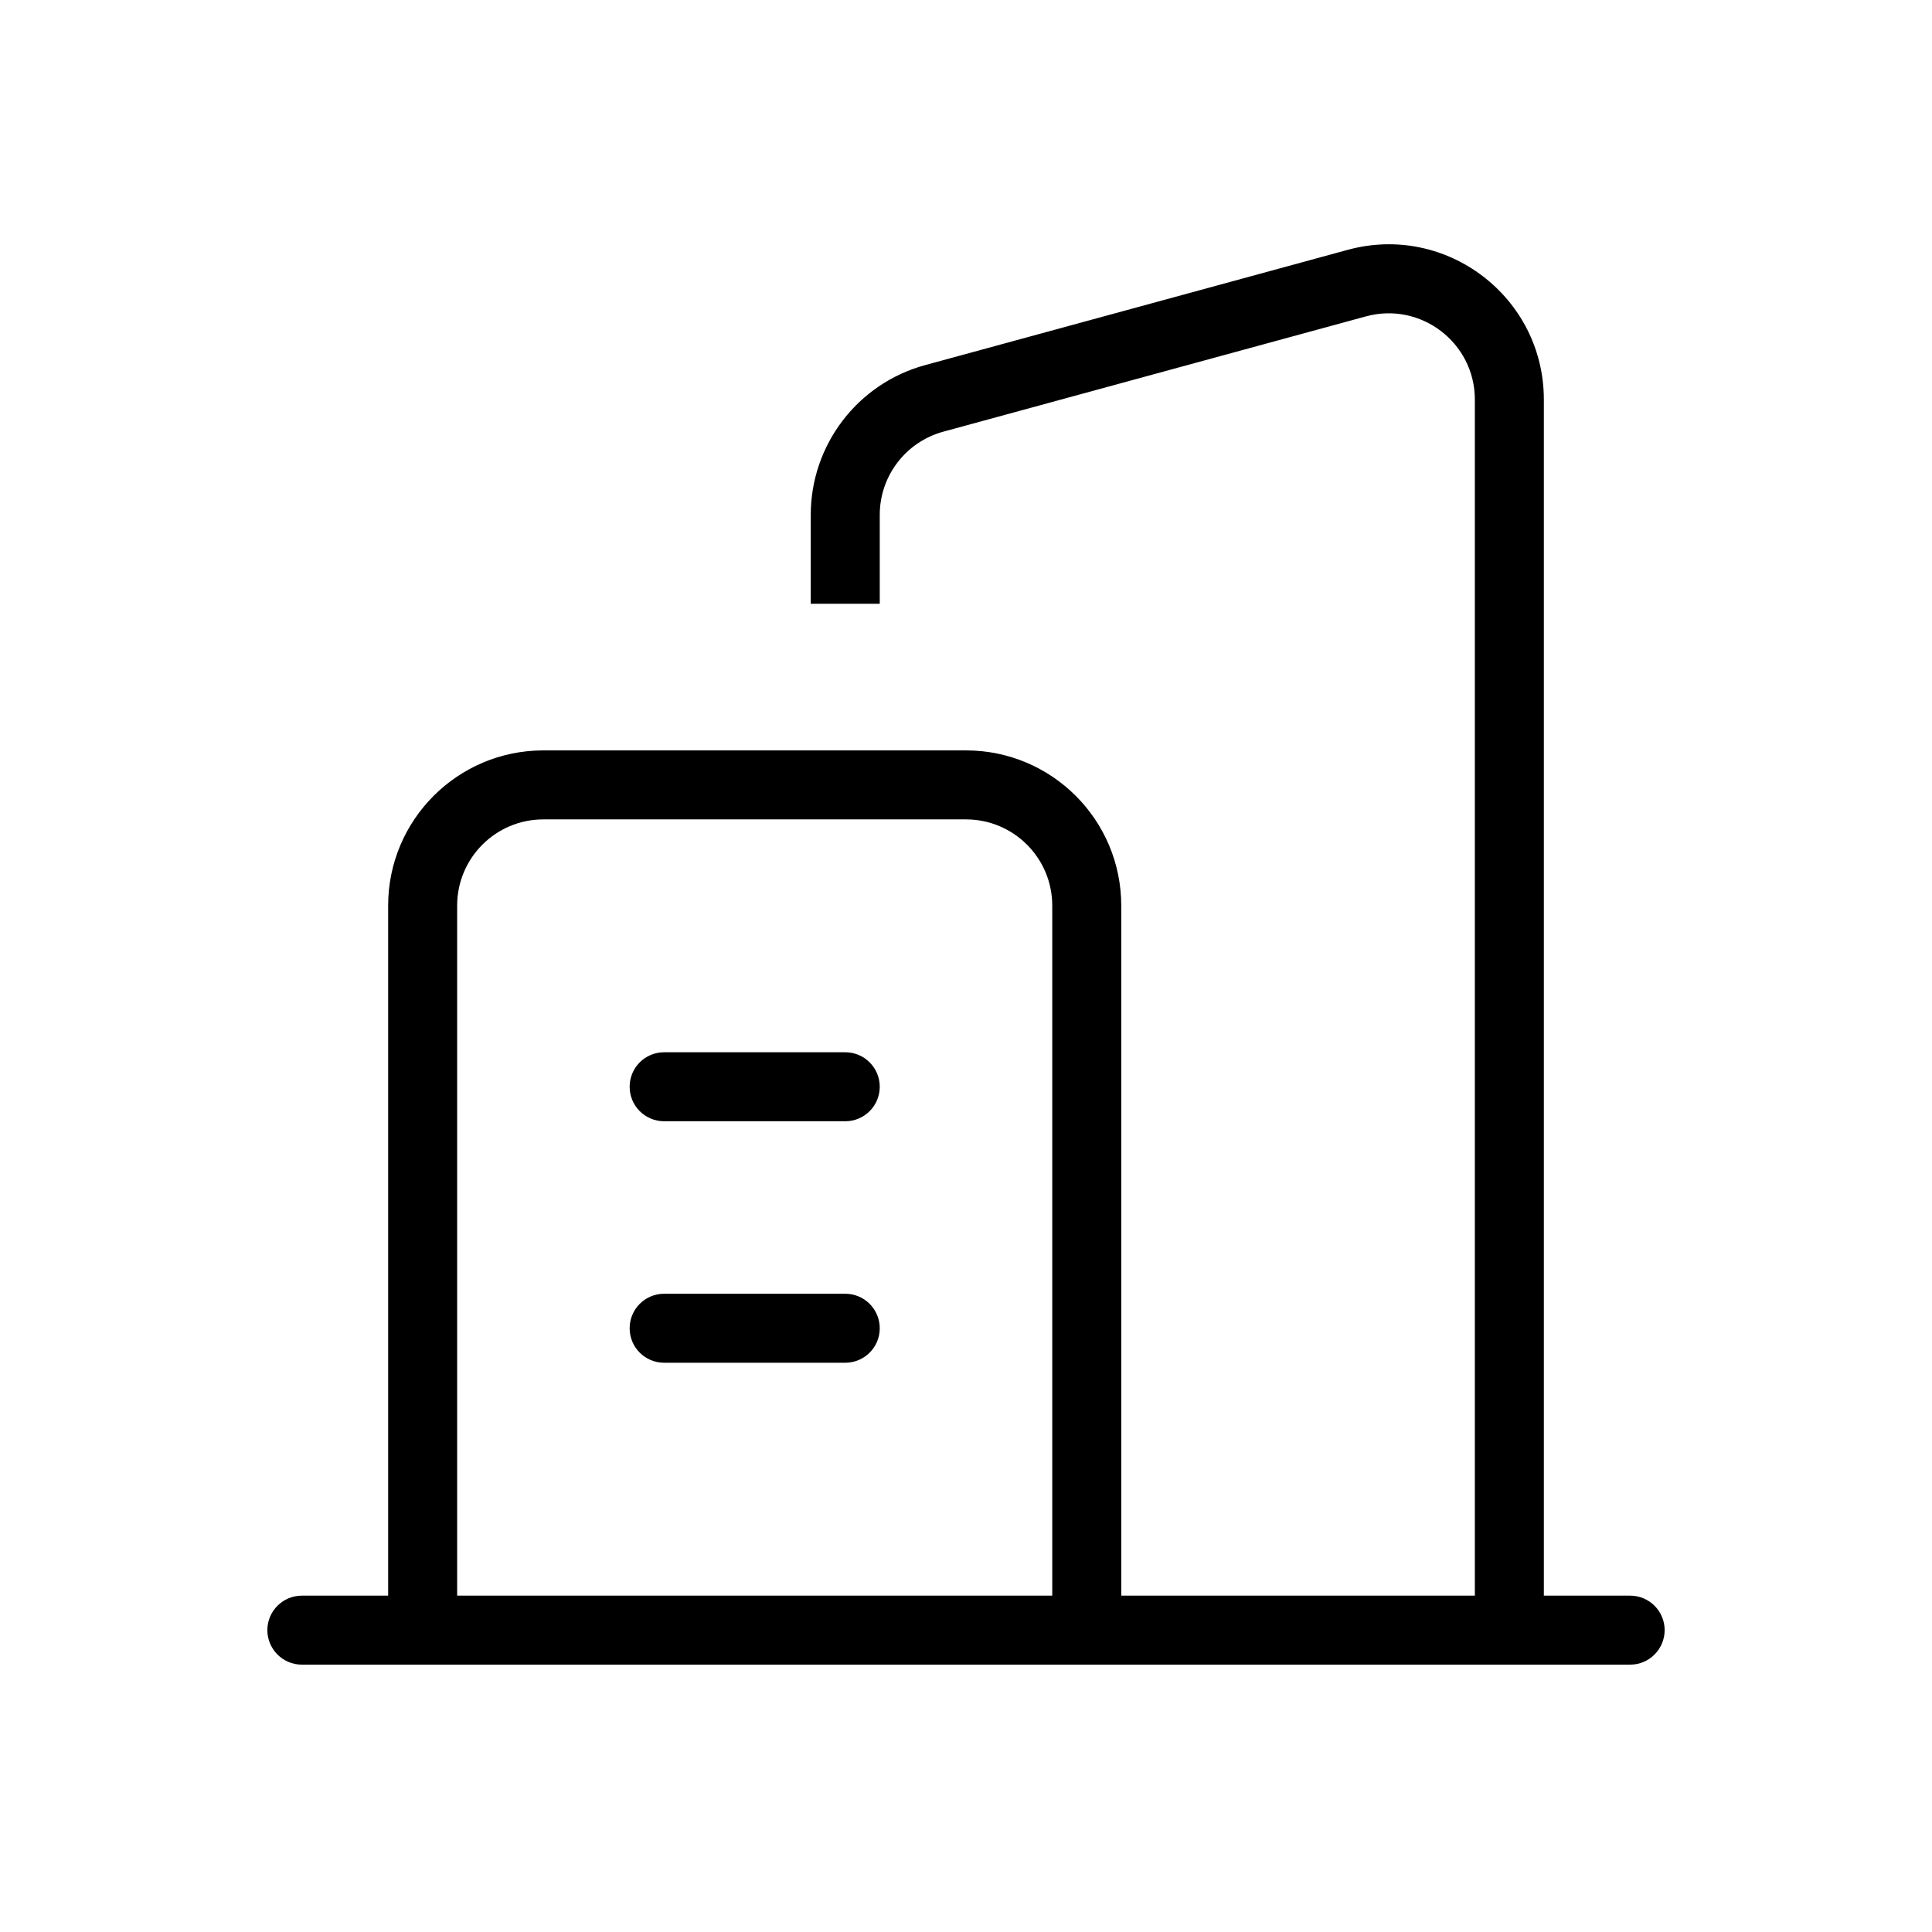 <svg xmlns="http://www.w3.org/2000/svg" width="42" height="42" viewBox="0 0 42 42" fill="none"><path d="M29.3 5.431C31.447 4.846 33.562 6.462 33.562 8.687V34.688H35.438C35.852 34.688 36.188 35.024 36.188 35.438C36.187 35.852 35.852 36.188 35.438 36.188H6.562C6.148 36.188 5.813 35.852 5.812 35.438C5.812 35.024 6.148 34.688 6.562 34.688H8.438L8.438 19.688C8.438 17.824 9.949 16.313 11.812 16.313H21C22.864 16.313 24.375 17.824 24.375 19.688V34.688H32.062V8.687C32.062 7.451 30.887 6.553 29.694 6.878L20.507 9.384C19.691 9.607 19.125 10.347 19.125 11.193V13.125H17.625V11.193C17.625 9.671 18.644 8.337 20.112 7.937L29.3 5.431ZM11.812 17.813C10.777 17.813 9.938 18.652 9.938 19.688V34.688H22.875V19.688C22.875 18.652 22.035 17.813 21 17.813H11.812ZM18.375 28.125C18.789 28.125 19.125 28.461 19.125 28.875C19.125 29.29 18.789 29.625 18.375 29.625L14.438 29.625C14.023 29.625 13.688 29.29 13.688 28.875C13.688 28.461 14.023 28.125 14.438 28.125L18.375 28.125ZM18.375 22.875C18.789 22.875 19.125 23.211 19.125 23.625C19.125 24.04 18.789 24.375 18.375 24.375L14.438 24.375C14.023 24.375 13.688 24.04 13.688 23.625C13.688 23.211 14.023 22.875 14.438 22.875L18.375 22.875Z" fill="black"></path></svg>